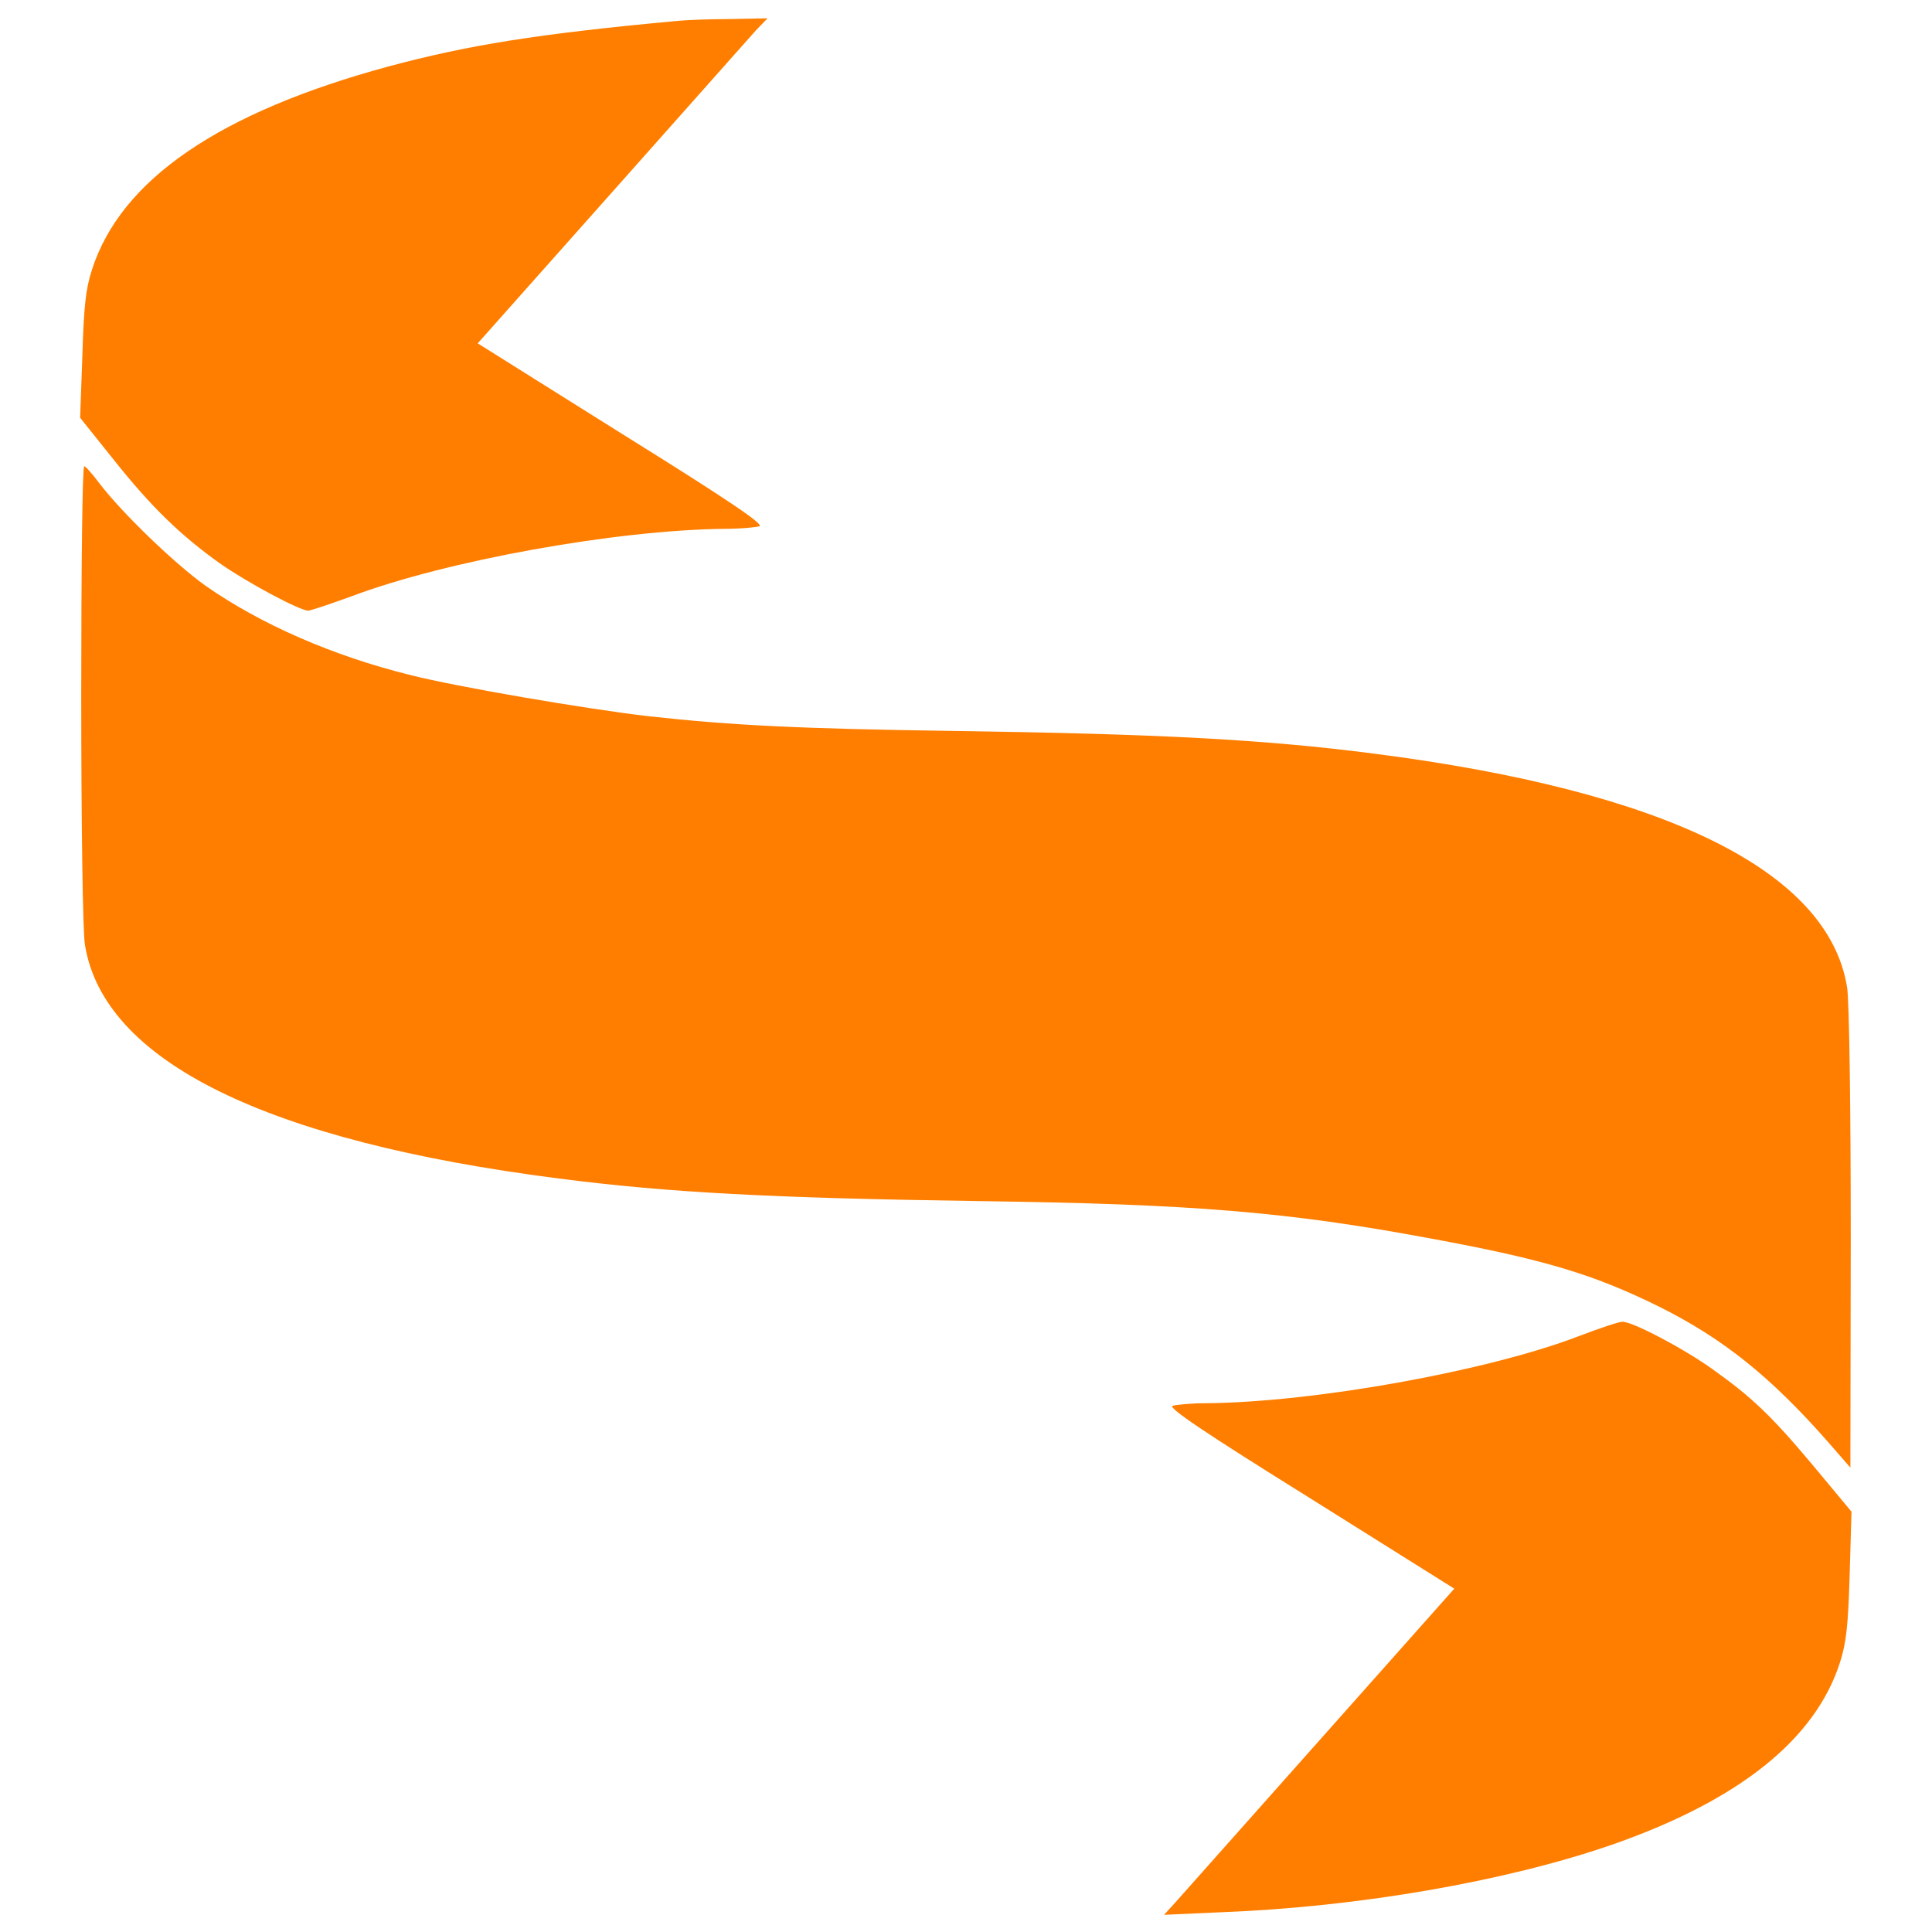 <svg width="120" height="120" viewBox="0 0 120 120" fill="none" xmlns="http://www.w3.org/2000/svg">
<path d="M42.065 1.299C33.374 2.103 29.12 2.793 24.13 4.127C13.622 6.978 7.506 11.163 5.713 16.75C5.322 17.946 5.207 19.049 5.115 22.108L4.977 25.948L7.092 28.592C9.438 31.535 11.231 33.259 13.645 34.984C15.347 36.179 18.612 37.927 19.141 37.927C19.302 37.927 20.52 37.513 21.854 37.03C27.717 34.823 38.271 32.914 45.031 32.846C45.997 32.846 46.963 32.754 47.17 32.684C47.468 32.569 45.192 31.029 38.616 26.936L29.672 21.326L37.972 11.991C42.548 6.84 46.595 2.287 46.963 1.873L47.675 1.138L45.261 1.184C43.951 1.184 42.502 1.253 42.065 1.299Z" fill="#FF7E00"/>
<path d="M5.046 43.147C5.046 51.056 5.138 57.954 5.276 58.69C6.448 65.91 16.52 70.876 34.707 73.199C41.467 74.073 47.997 74.418 60.805 74.602C74.118 74.785 79.958 75.268 88.857 76.924C95.962 78.234 98.997 79.154 103.089 81.178C107.044 83.155 109.987 85.523 113.528 89.547L114.931 91.157L114.954 76.901C114.954 68.922 114.862 62.047 114.724 61.311C113.551 54.091 103.457 49.125 85.293 46.803C78.51 45.929 72.002 45.584 59.195 45.4C49.607 45.262 45.445 45.055 40.226 44.48C36.317 44.02 28.384 42.664 25.487 41.928C20.658 40.732 16.198 38.778 12.771 36.386C10.84 35.007 7.575 31.857 6.172 30.017C5.736 29.442 5.322 28.96 5.23 28.96C5.115 28.96 5.046 35.352 5.046 43.147Z" fill="#FF7E00"/>
<path d="M98.054 82.994C92.421 85.155 81.706 87.087 74.969 87.156C74.003 87.156 73.037 87.248 72.83 87.317C72.531 87.432 74.808 88.972 81.384 93.065L90.328 98.675L82.028 108.011C77.452 113.161 73.405 117.714 73.014 118.151L72.301 118.933L75.865 118.772C84.35 118.45 93.478 116.863 100.031 114.61C107.987 111.851 112.747 108.057 114.287 103.251C114.678 102.033 114.793 100.952 114.885 97.825L115 93.893L112.609 91.019C109.987 87.892 108.792 86.765 106.331 85.017C104.492 83.707 101.365 82.074 100.767 82.097C100.537 82.097 99.319 82.511 98.054 82.994Z" fill="#FF7E00"/>
</svg>
